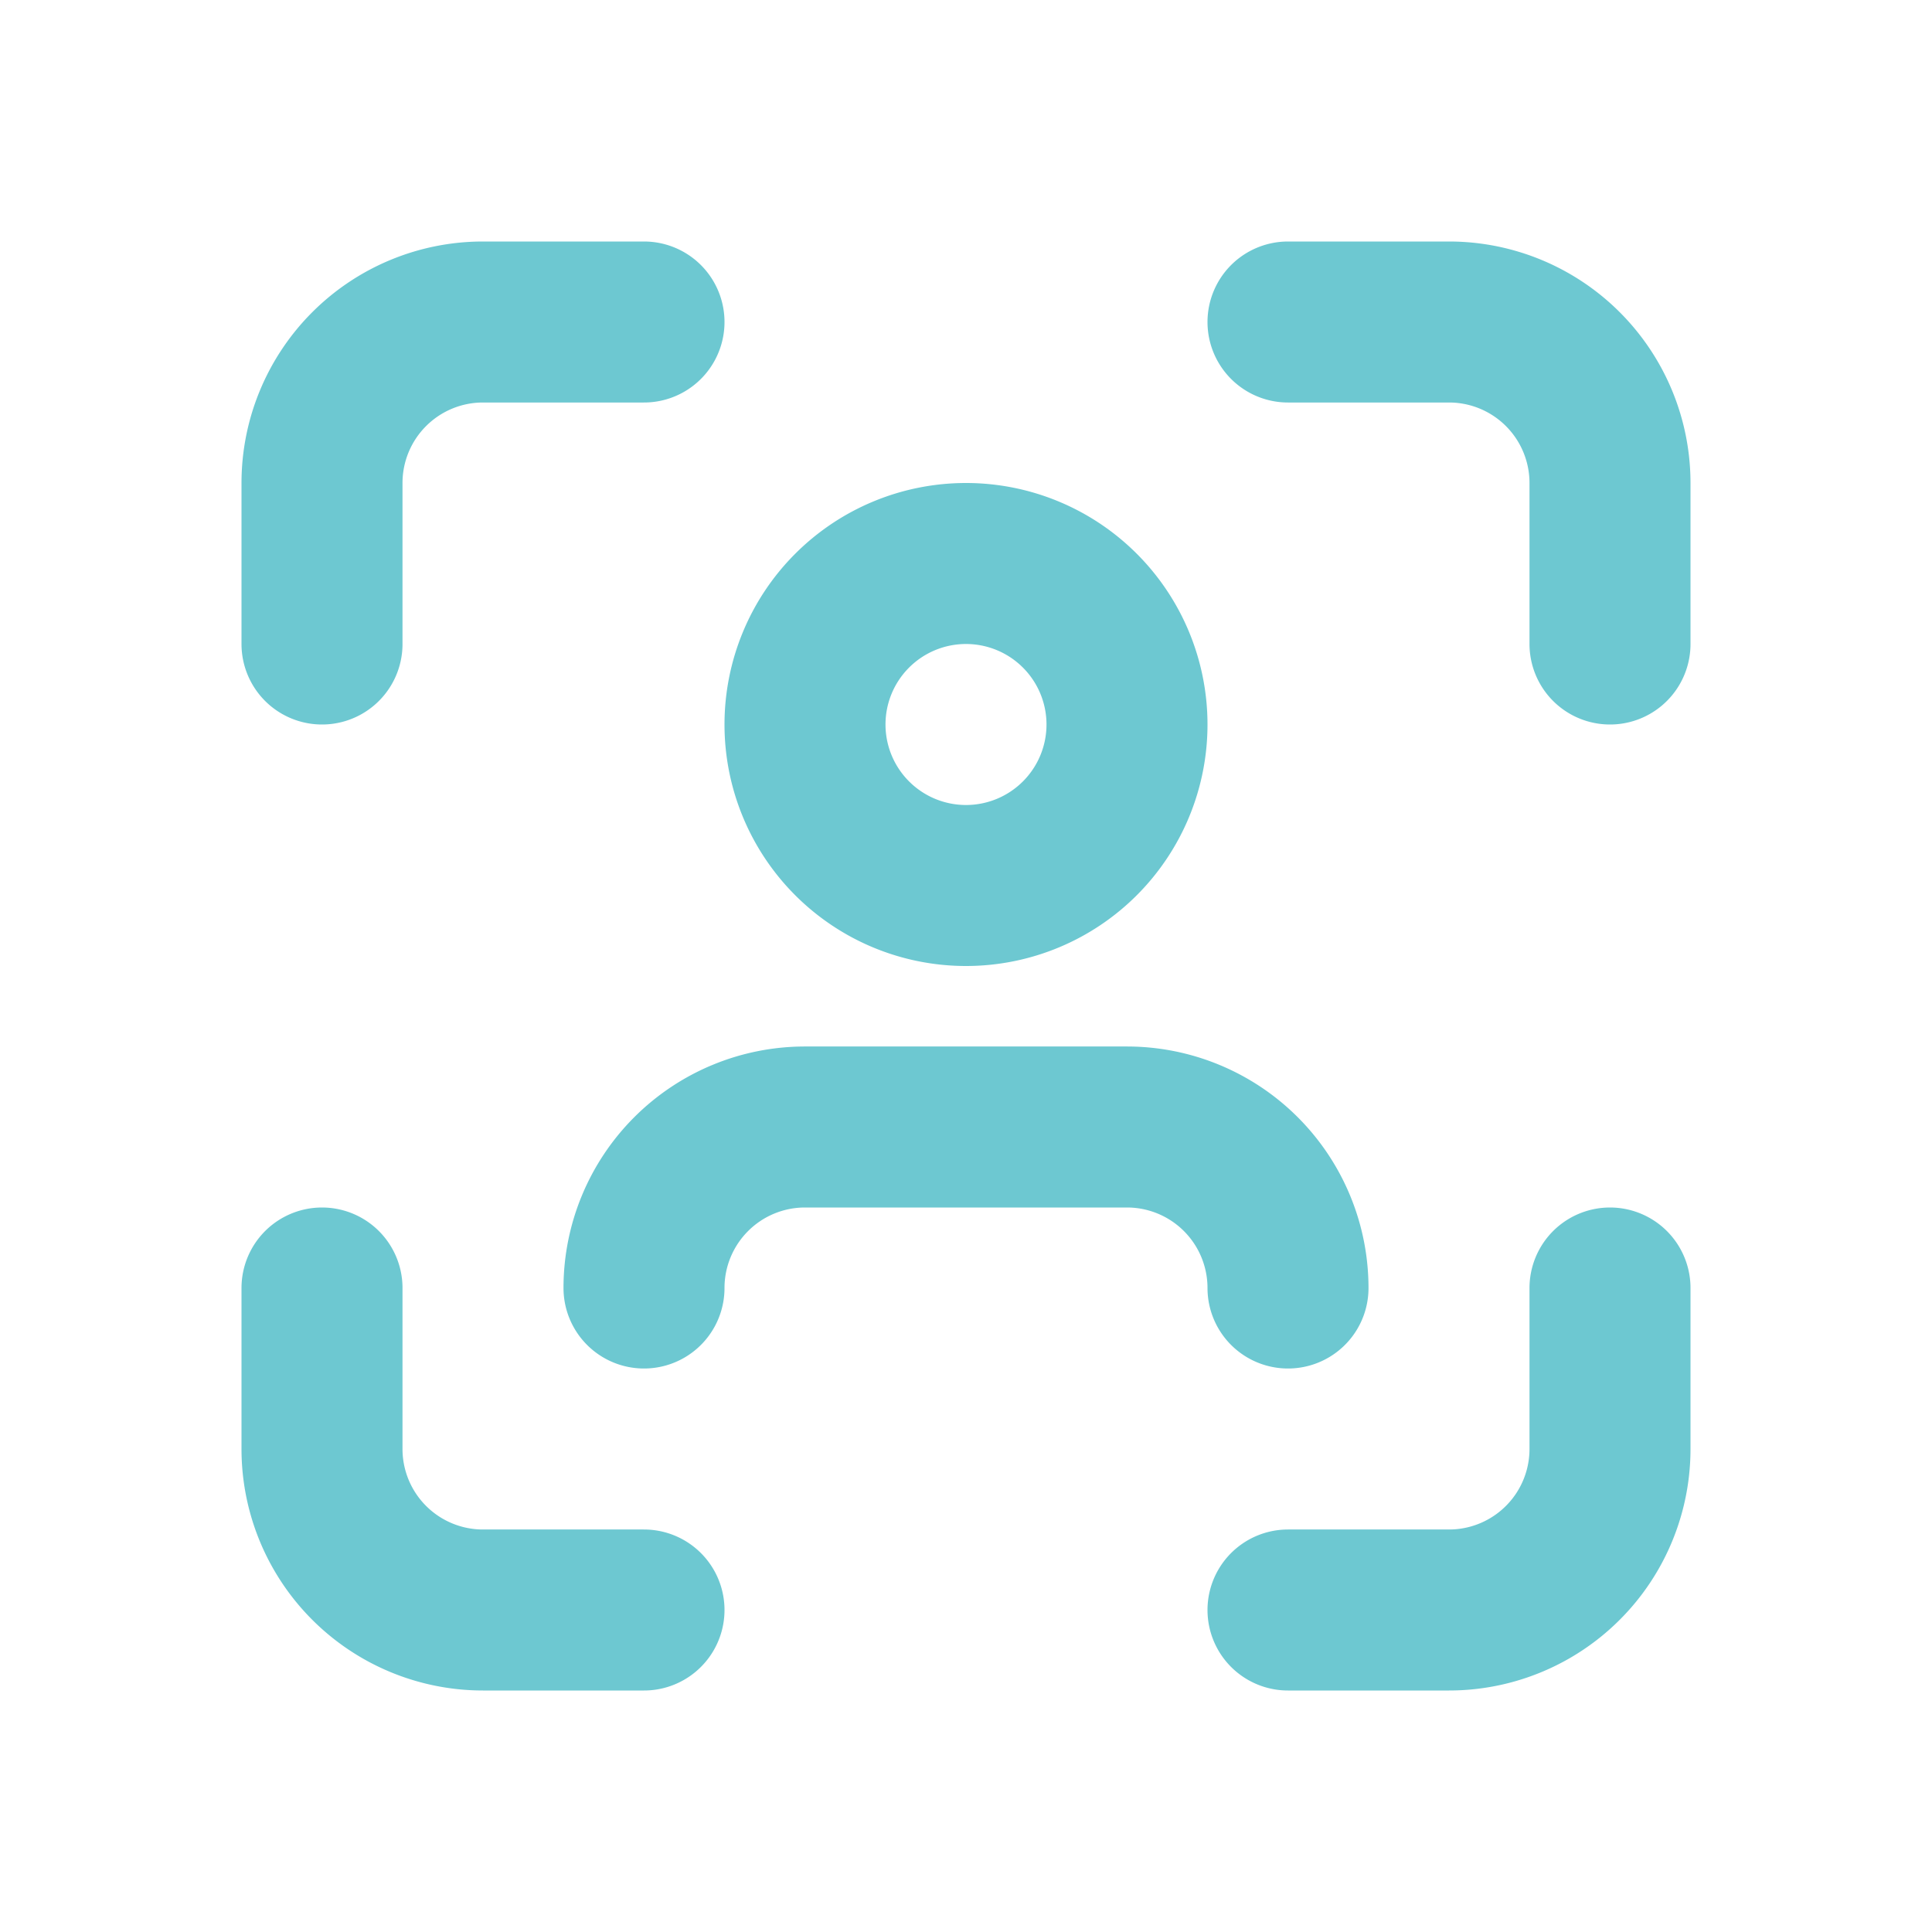 <svg xmlns="http://www.w3.org/2000/svg" width="64" height="64" viewBox="0 0 24 24" fill="none" stroke="#6dc8d1" stroke-width="2" stroke-linecap="round" stroke-linejoin="round" class="icon icon-tabler icons-tabler-outline icon-tabler-user-scan"><path stroke="none" d="M0 0h24v24H0z" fill="none"></path><path d="M10 9a2 2 0 1 0 4 0a2 2 0 0 0 -4 0"></path><path d="M4 8v-2a2 2 0 0 1 2 -2h2"></path><path d="M4 16v2a2 2 0 0 0 2 2h2"></path><path d="M16 4h2a2 2 0 0 1 2 2v2"></path><path d="M16 20h2a2 2 0 0 0 2 -2v-2"></path><path d="M8 16a2 2 0 0 1 2 -2h4a2 2 0 0 1 2 2"></path></svg>
